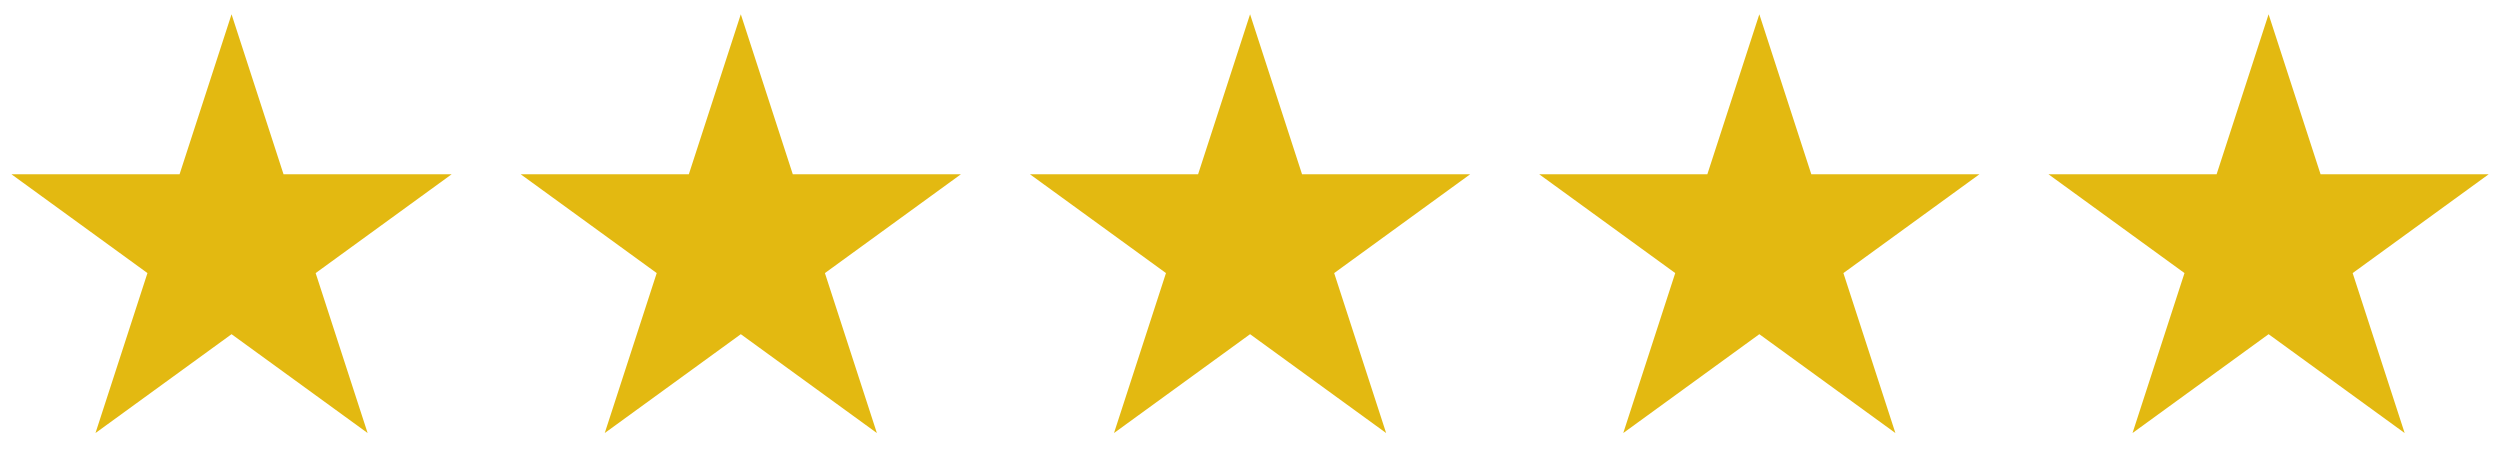 <svg width="108" height="20" viewBox="0 0 108 20" fill="none" xmlns="http://www.w3.org/2000/svg">
<g clip-path="url(#clip0_2107_318)">
<path d="M10.003 0.617L12.248 7.527H19.513L13.636 11.797L15.881 18.707L10.003 14.437L4.125 18.707L6.37 11.797L0.492 7.527H7.758L10.003 0.617Z" fill="#E3B911"/>
</g>
<g clip-path="url(#clip1_2107_318)">
<path d="M32.003 0.617L34.248 7.527H41.513L35.636 11.797L37.881 18.707L32.003 14.437L26.125 18.707L28.37 11.797L22.492 7.527H29.758L32.003 0.617Z" fill="#E3B911"/>
</g>
<g clip-path="url(#clip2_2107_318)">
<path d="M54.003 0.617L56.248 7.527H63.513L57.636 11.797L59.881 18.707L54.003 14.437L48.125 18.707L50.37 11.797L44.492 7.527H51.758L54.003 0.617Z" fill="#E3B911"/>
</g>
<g clip-path="url(#clip3_2107_318)">
<path d="M76.003 0.617L78.248 7.527H85.513L79.635 11.797L81.881 18.707L76.003 14.437L70.125 18.707L72.37 11.797L66.492 7.527H73.758L76.003 0.617Z" fill="#E3B911"/>
</g>
<g clip-path="url(#clip4_2107_318)">
<path d="M98.003 0.617L100.248 7.527H107.513L101.635 11.797L103.881 18.707L98.003 14.437L92.125 18.707L94.37 11.797L88.492 7.527H95.758L98.003 0.617Z" fill="#E3B911"/>
</g>
<defs>
<clipPath id="clip0_2107_318">
<rect width="20" height="19" fill="white" transform="translate(0 0.617)"/>
</clipPath>
<clipPath id="clip1_2107_318">
<rect width="20" height="19" fill="white" transform="translate(22 0.617)"/>
</clipPath>
<clipPath id="clip2_2107_318">
<rect width="20" height="19" fill="white" transform="translate(44 0.617)"/>
</clipPath>
<clipPath id="clip3_2107_318">
<rect width="20" height="19" fill="white" transform="translate(66 0.617)"/>
</clipPath>
<clipPath id="clip4_2107_318">
<rect width="20" height="19" fill="white" transform="translate(88 0.617)"/>
</clipPath>
</defs>
</svg>
